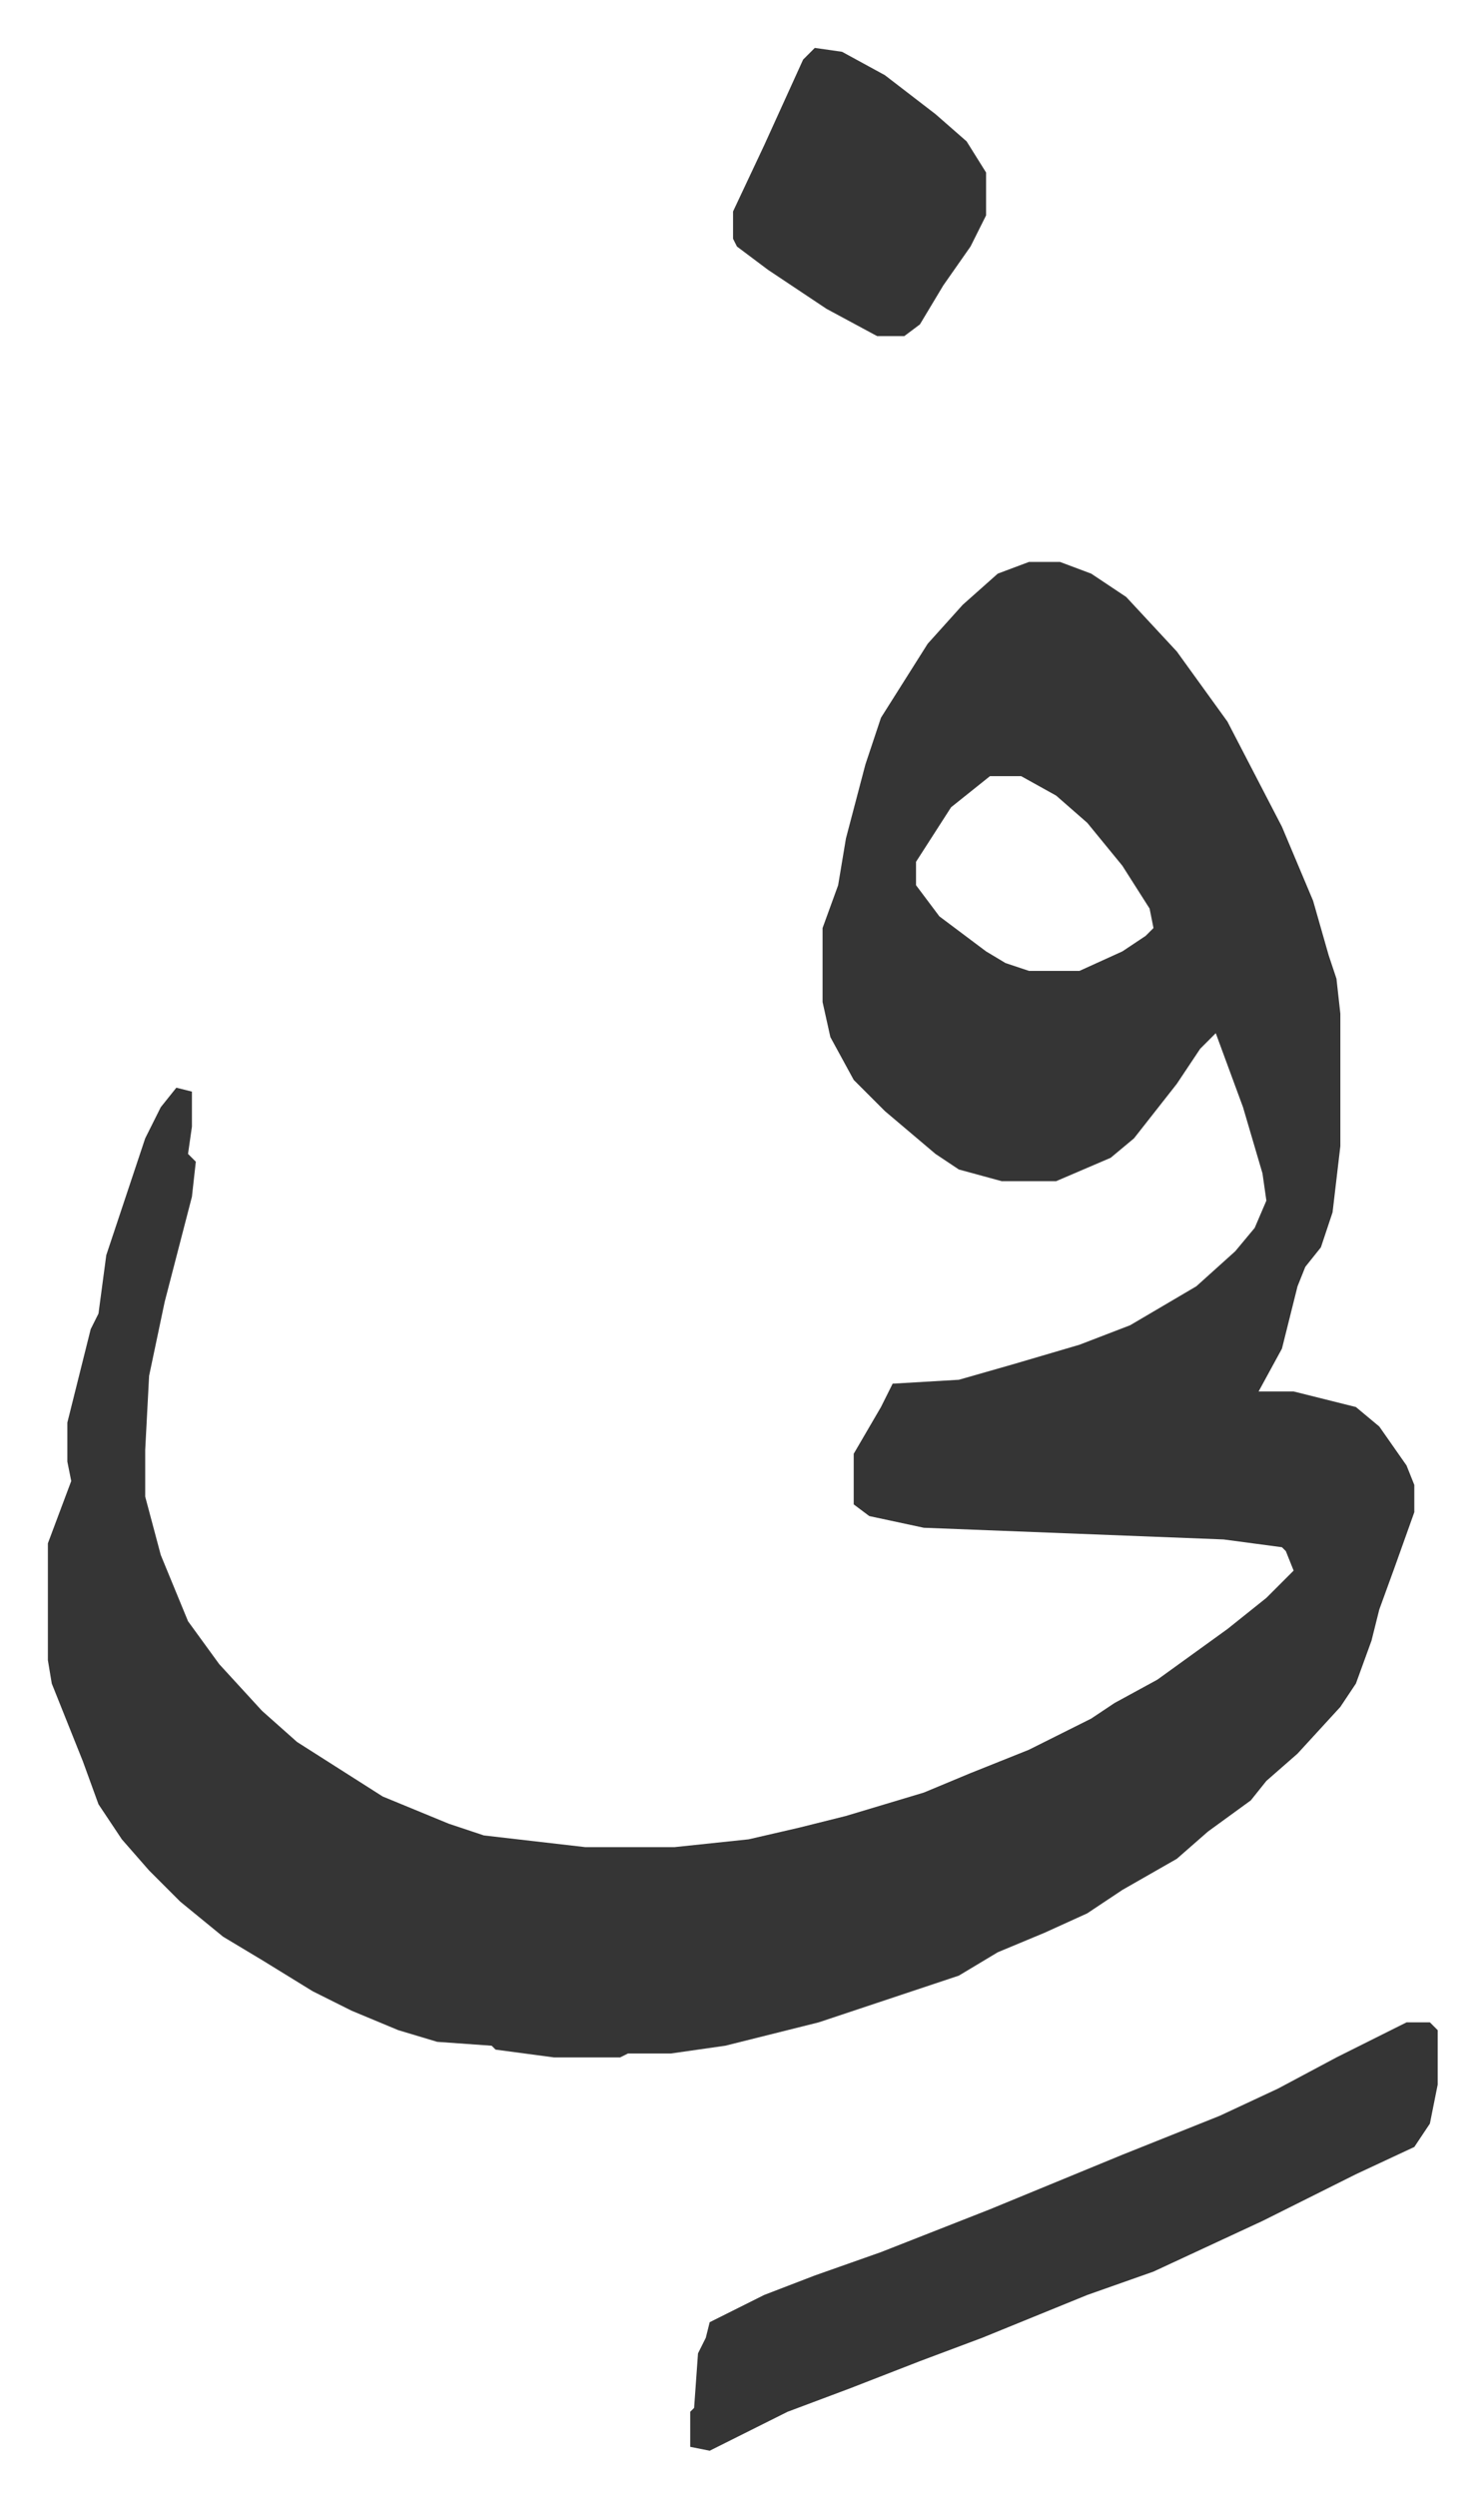 <svg xmlns="http://www.w3.org/2000/svg" viewBox="-12.3 525.7 381.2 641.2">
    <path fill="#353535" id="rule_normal" d="M252 670h8l8 3 9 6 13 14 13 18 14 27 8 19 4 14 2 6 1 9v34l-2 17-3 9-4 5-2 5-4 16-6 11h9l16 4 6 5 7 10 2 5v7l-5 14-4 11-2 8-4 11-4 6-11 12-8 7-4 5-11 8-8 7-14 8-9 6-11 5-12 5-10 6-15 5-21 7-12 3-12 3-14 2h-11l-2 1h-17l-15-2-1-1-14-1-10-3-12-5-10-5-13-8-10-6-11-9-8-8-7-8-6-9-4-11-8-20-1-6v-30l6-16-1-5v-10l6-24 2-4 2-15 10-30 4-8 4-5 4 1v9l-1 7 2 2-1 9-7 27-4 19-1 19v12l4 15 7 17 8 11 11 12 9 8 11 7 11 7 17 7 9 3 26 3h23l19-2 13-3 12-3 20-6 12-5 15-6 16-8 6-4 11-6 18-13 10-8 7-7-2-5-1-1-15-2-77-3-14-3-4-3v-13l7-12 3-6 17-1 14-4 17-5 13-5 17-10 10-9 5-6 3-7-1-7-5-17-7-19-4 4-6 9-11 14-6 5-14 6h-14l-11-3-6-4-13-11-8-8-6-11-2-9v-19l4-11 2-12 5-19 4-12 12-19 9-10 9-8zm-10 55-10 8-9 14v6l6 8 12 9 5 3 6 2h13l11-5 6-4 2-2-1-5-7-11-9-11-8-7-9-5zm107 320h6l2 2v14l-2 10-4 6-15 7-24 12-28 13-17 6-27 11-16 6-18 7-16 6-16 8-4 2-5-1v-9l1-1 1-14 2-4 1-4 14-7 13-5 17-6 28-11 34-14 25-10 15-7 15-8 16-8zM197 538l7 1 11 6 13 10 8 7 5 8v11l-4 8-7 10-6 10-4 3h-7l-13-7-15-10-8-6-1-2v-7l8-17 10-22z"/>
</svg>
